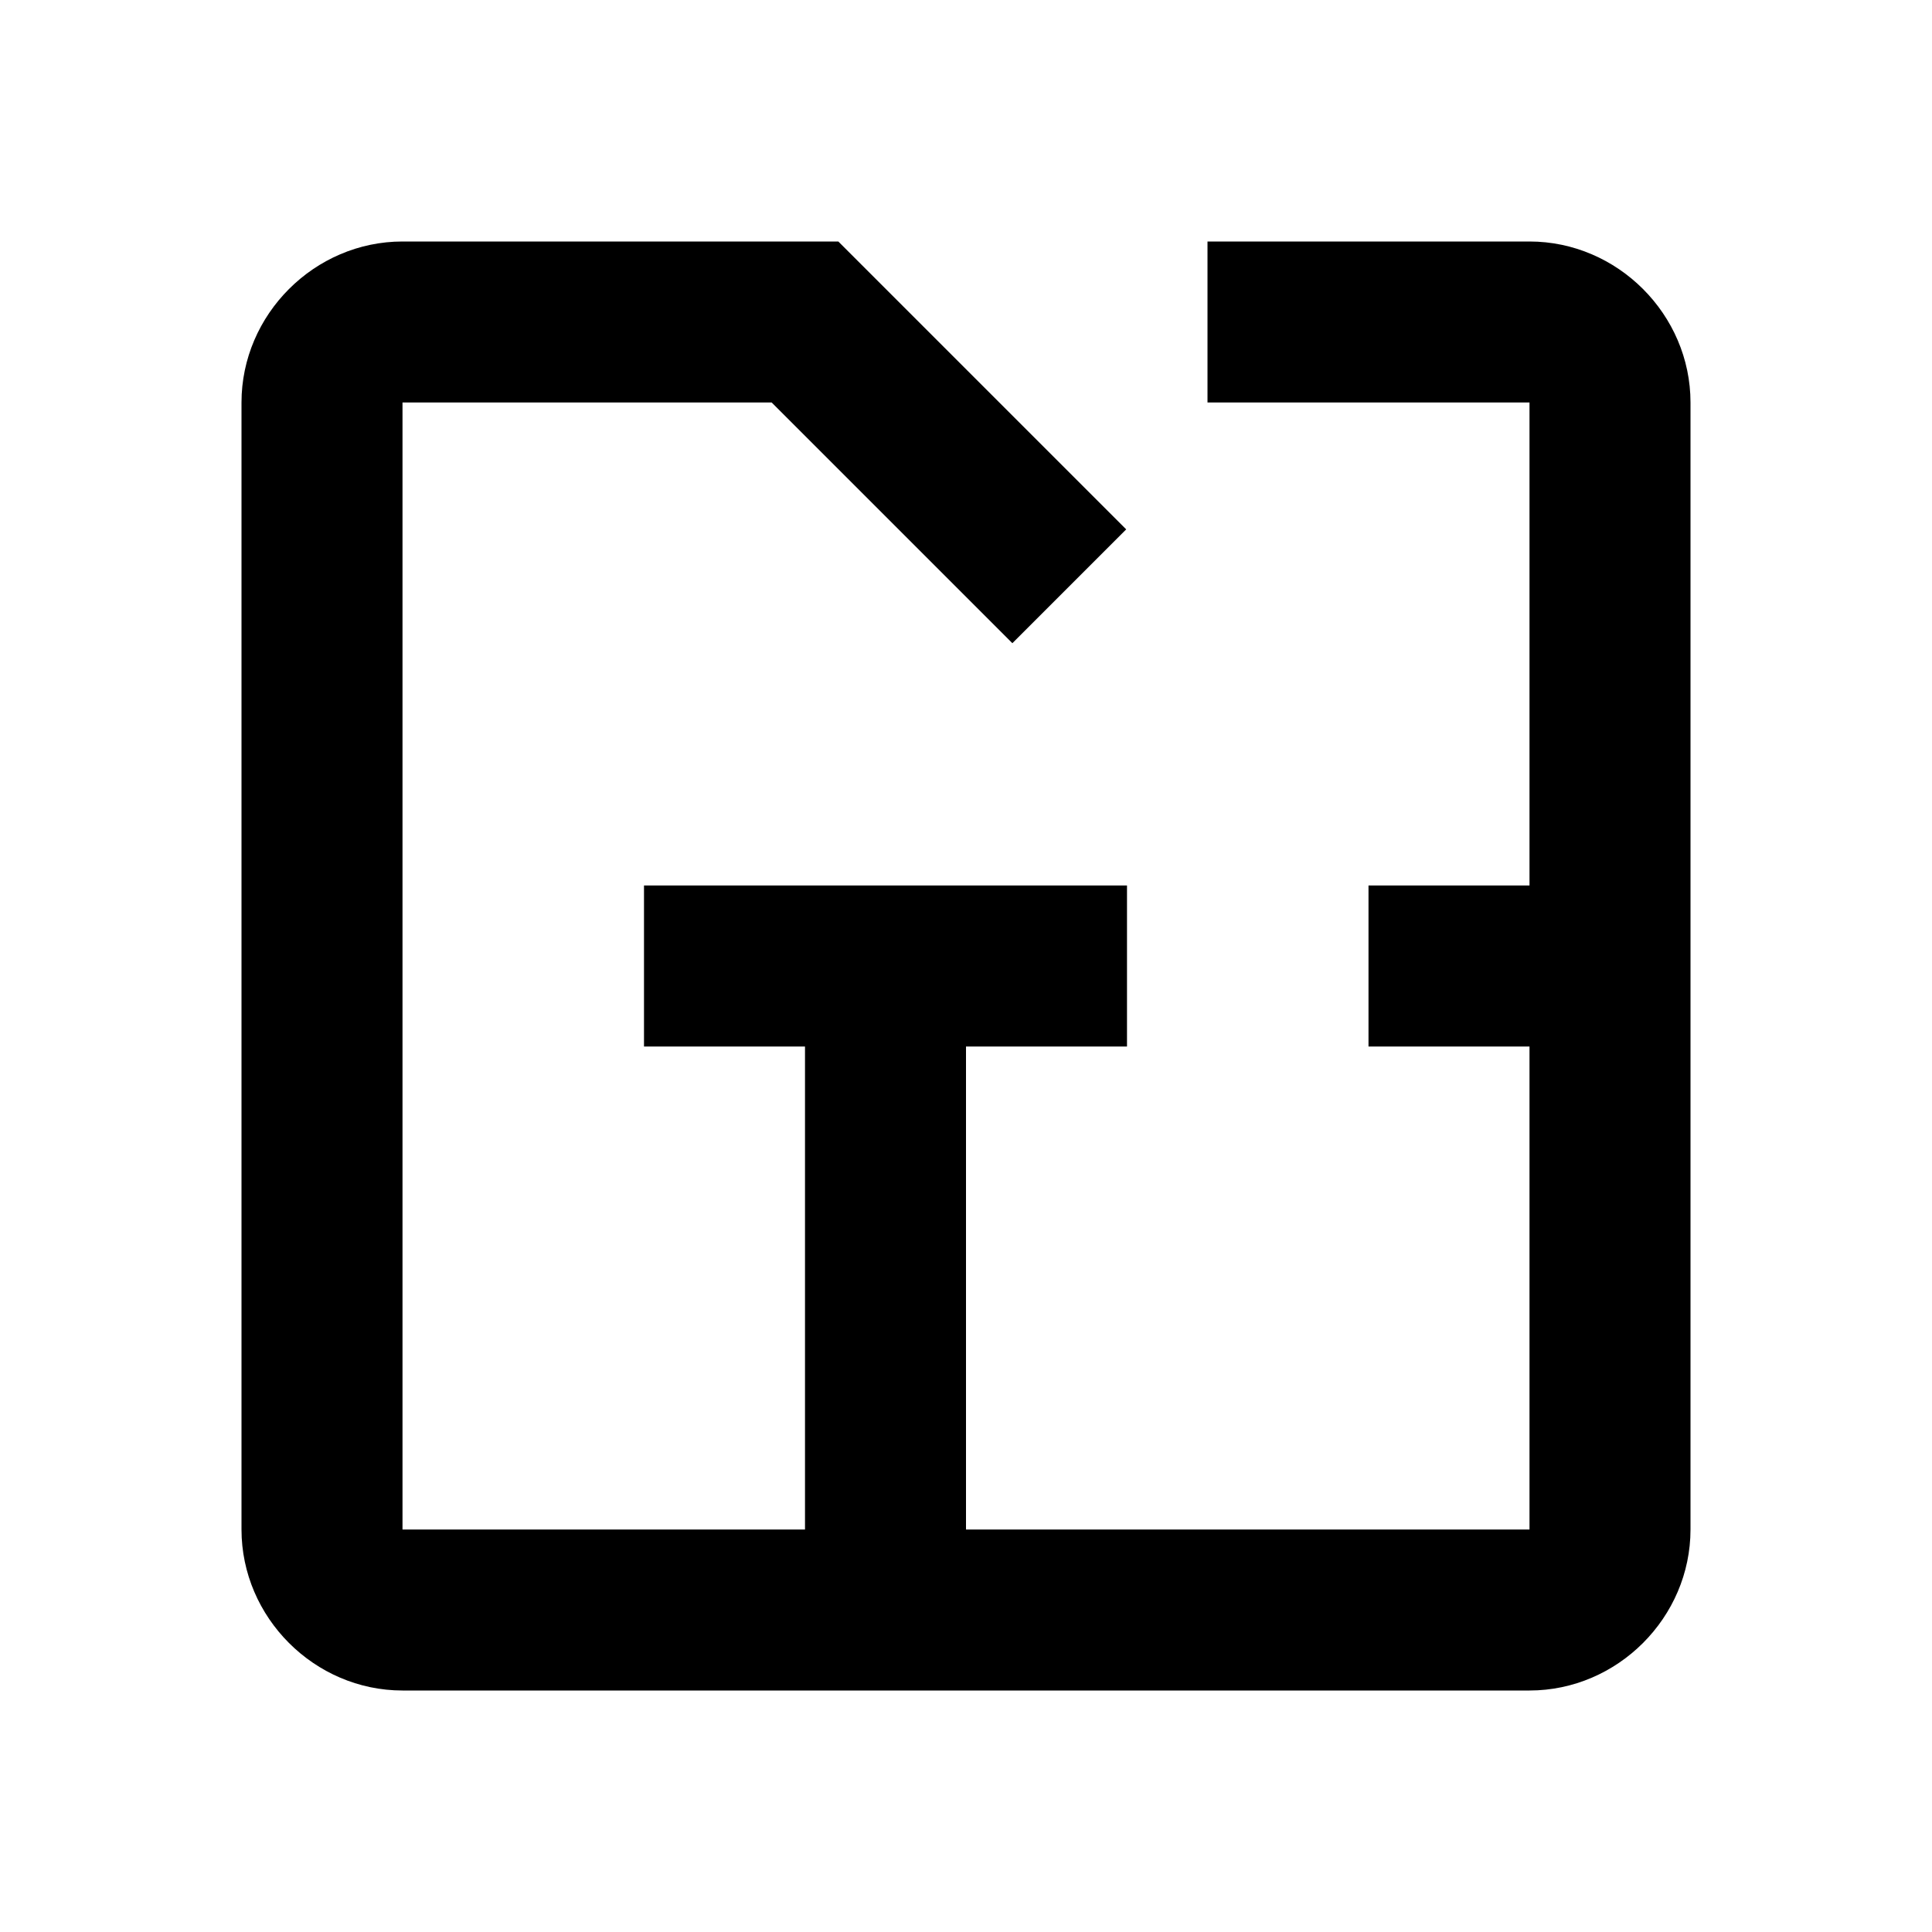 <svg xmlns="http://www.w3.org/2000/svg"  viewBox="0 0 24 24" width="32px" height="32px"><path d="M 5 3 C 3.907 3 3 3.907 3 5 L 3 19 C 3 20.093 3.907 21 5 21 L 19 21 C 20.093 21 21 20.093 21 19 L 21 5 C 21 3.907 20.093 3 19 3 L 15 3 L 15 5 L 19 5 L 19 11 L 17 11 L 17 13 L 19 13 L 19 19 L 12 19 L 12 13 L 14 13 L 14 11 L 8 11 L 8 13 L 10 13 L 10 19 L 5 19 L 5 5 L 9.586 5 L 12.576 7.99 L 13.99 6.576 L 10.414 3 L 5 3 z"/></svg>
